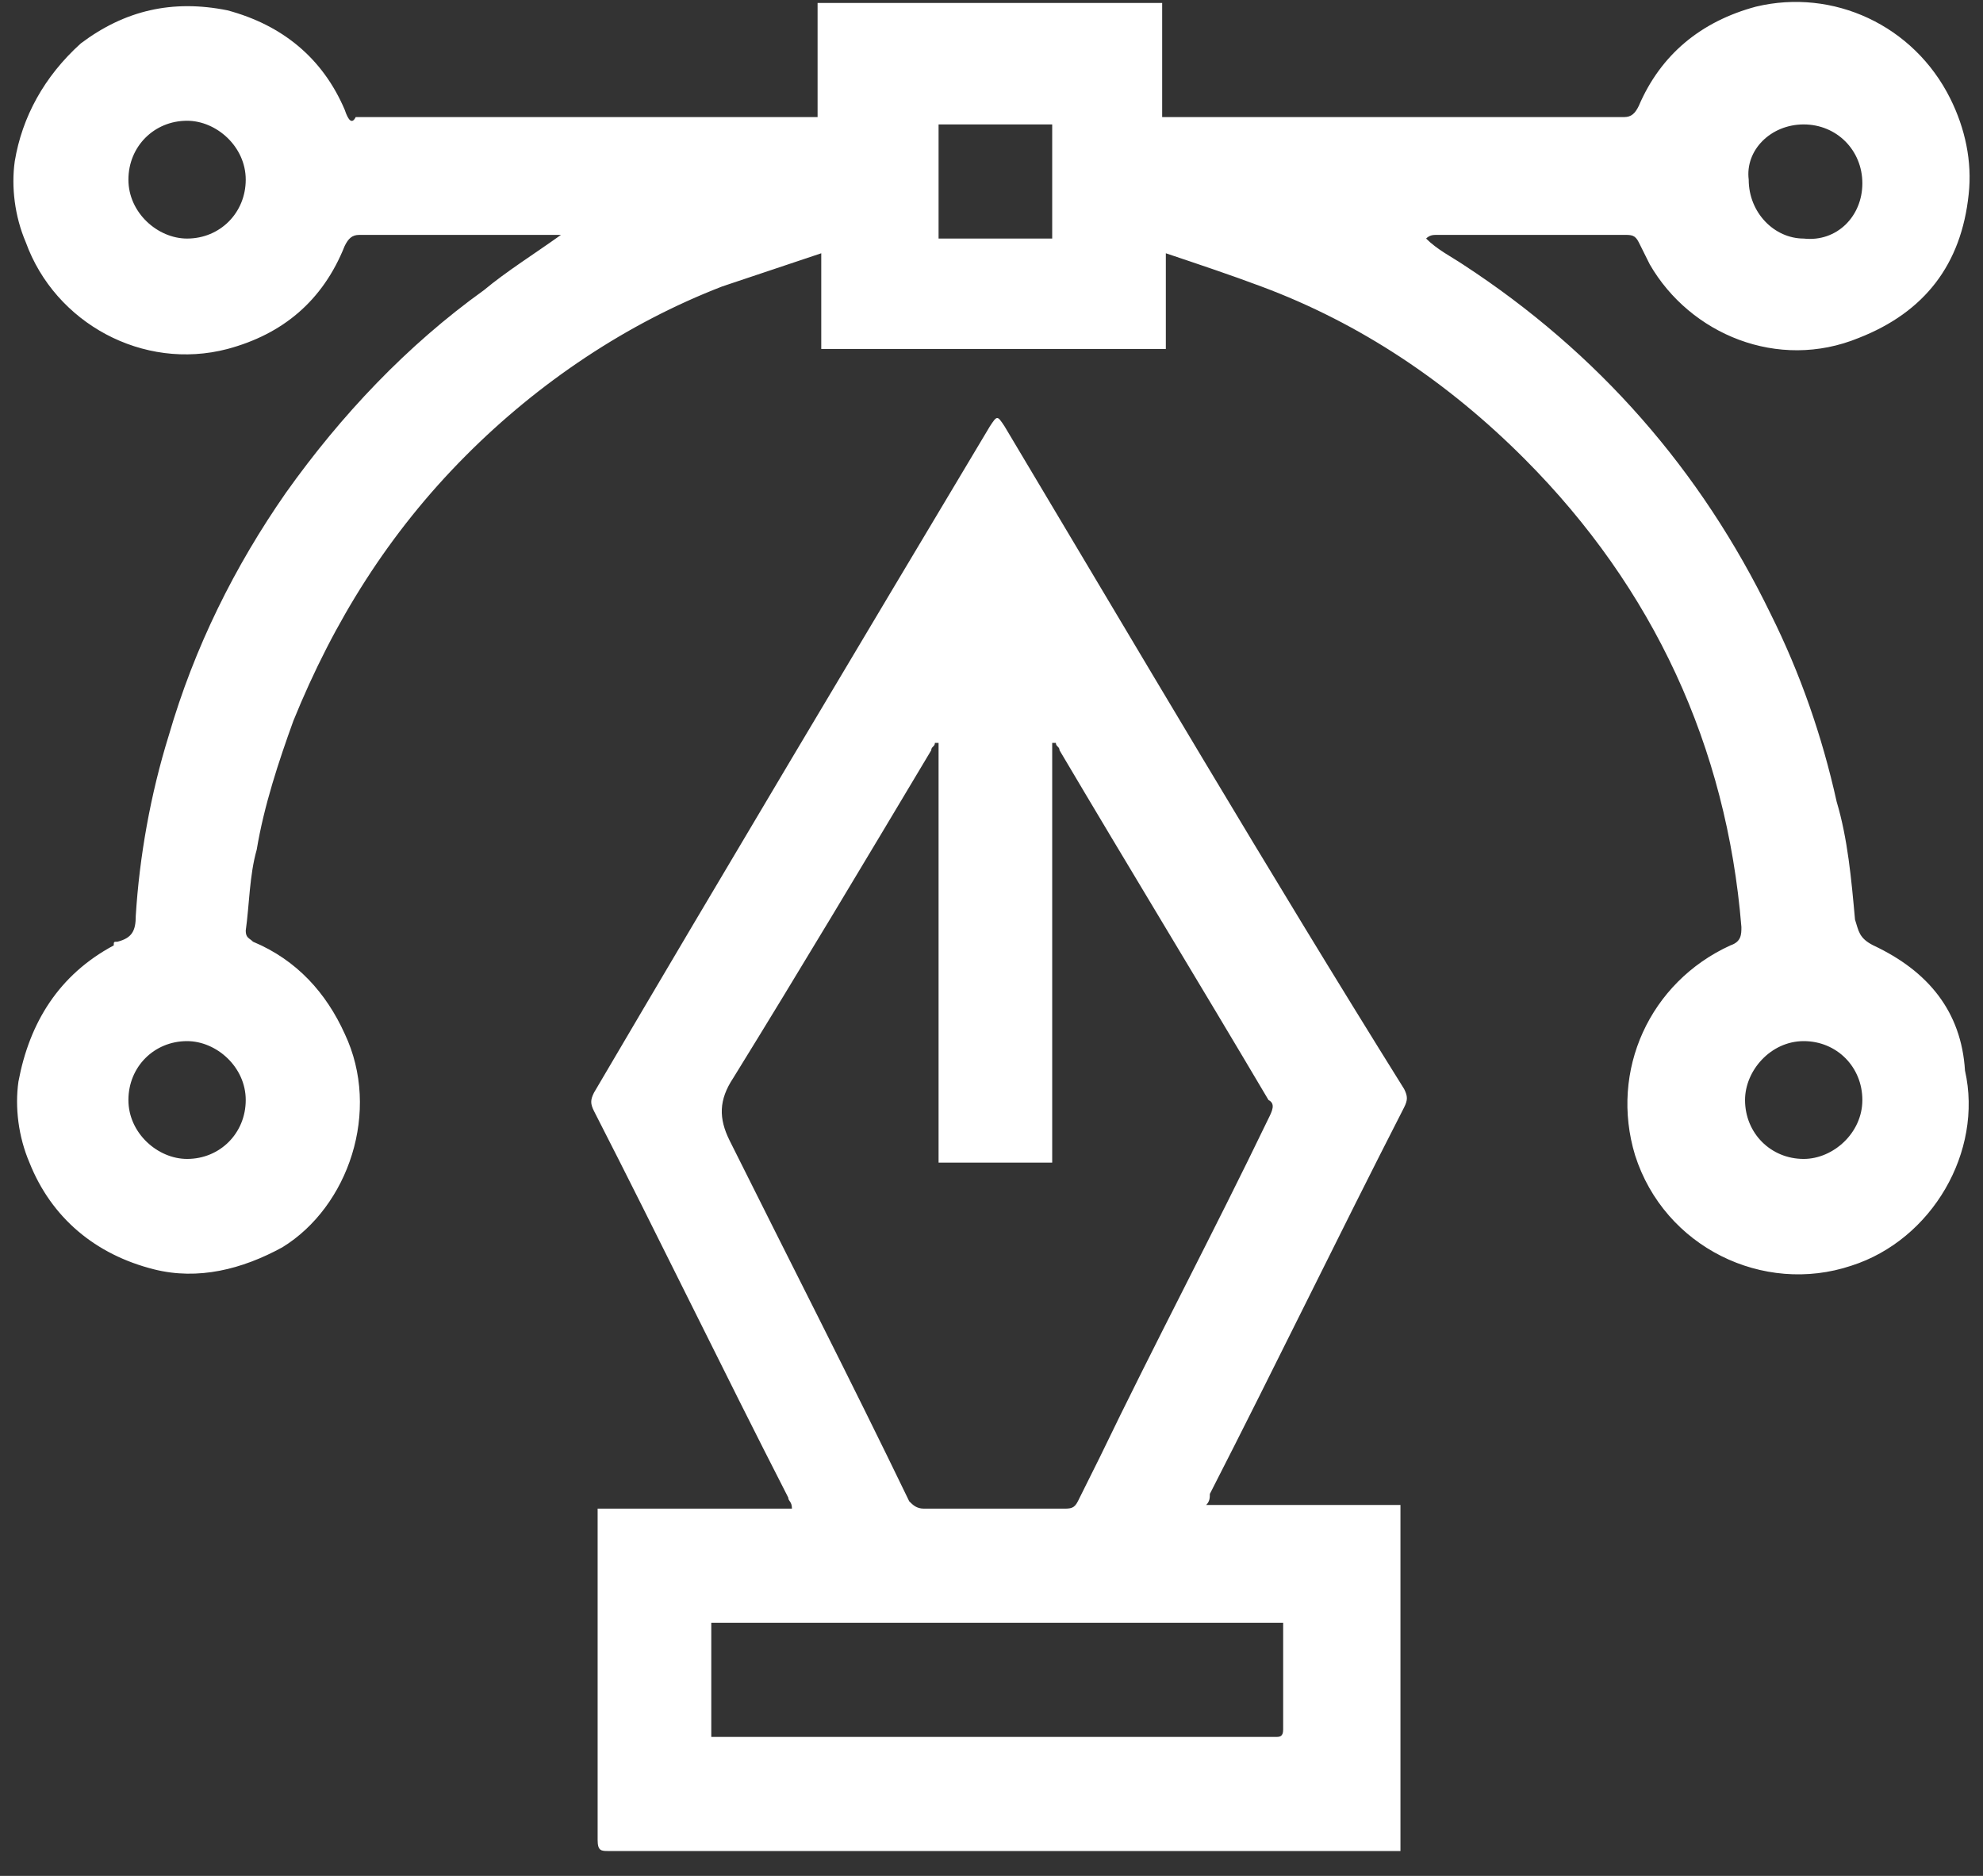 <svg width="74" height="70" viewBox="0 0 74 70" fill="none" xmlns="http://www.w3.org/2000/svg">
<rect x="0" y="0" width="74" height="70" fill="#333333" stroke="none"/>
<path d="M69.908 35.278C69.361 35.003 69.361 34.728 69.224 34.316C69.088 32.805 68.951 31.294 68.54 29.92C67.993 27.448 67.172 25.112 66.078 22.914C63.479 17.557 59.648 13.161 54.587 9.864C54.176 9.589 53.629 9.314 53.219 8.902C53.356 8.765 53.492 8.765 53.629 8.765H60.606C60.88 8.765 61.016 8.765 61.153 9.039L61.564 9.864C63.068 12.474 66.352 13.847 69.361 12.611C71.823 11.649 73.192 9.864 73.465 7.253C73.602 6.017 73.328 4.781 72.781 3.682C71.413 0.934 68.404 -0.44 65.531 0.247C63.479 0.797 61.974 2.033 61.153 3.956C61.016 4.231 60.88 4.369 60.606 4.369H43.369V0.11H30.51V4.369H13.274C13.137 4.643 13 4.506 12.863 4.094C12.042 2.171 10.538 0.934 8.486 0.385C6.434 -0.027 4.655 0.385 3.014 1.621C1.646 2.857 0.825 4.369 0.551 6.017C0.415 6.979 0.551 8.078 0.962 9.039C2.056 12.062 5.339 13.847 8.486 13.023C10.538 12.474 12.042 11.237 12.863 9.177C13 8.902 13.137 8.765 13.41 8.765H20.934C19.977 9.451 18.882 10.138 18.062 10.825C15.189 12.886 12.726 15.496 10.674 18.381C8.759 21.128 7.254 24.151 6.297 27.448C5.613 29.646 5.202 31.981 5.066 34.179C5.066 34.728 4.929 35.003 4.382 35.141C4.245 35.141 4.245 35.141 4.245 35.278C2.193 36.377 1.099 38.163 0.688 40.361C0.551 41.322 0.688 42.422 1.099 43.383C1.919 45.444 3.561 46.818 5.75 47.367C7.391 47.779 9.033 47.367 10.538 46.543C13 45.032 14.231 41.46 12.863 38.575C12.179 37.064 11.085 35.828 9.443 35.141C9.306 35.003 9.17 35.003 9.17 34.728C9.306 33.767 9.306 32.668 9.58 31.706C9.854 30.058 10.401 28.409 10.948 26.898C12.453 23.189 14.505 19.892 17.378 17.007C20.113 14.26 23.397 12.062 26.953 10.688L30.647 9.451V13.023H43.506V9.451C44.737 9.864 45.968 10.276 47.063 10.688C50.757 12.062 54.04 14.26 56.913 17.145C61.7 21.953 64.436 27.86 64.984 34.591C64.984 34.866 64.984 35.141 64.573 35.278C61.564 36.652 60.059 39.949 61.016 43.108C62.111 46.543 65.804 48.329 69.088 47.23C72.097 46.268 74.012 42.971 73.328 39.949C73.192 37.751 71.96 36.24 69.908 35.278ZM67.309 4.643C68.54 4.643 69.498 5.605 69.498 6.841C69.498 8.078 68.54 9.039 67.309 8.902C66.215 8.902 65.257 7.94 65.257 6.704C65.12 5.605 66.078 4.643 67.309 4.643ZM6.981 8.902C5.886 8.902 4.792 7.94 4.792 6.704C4.792 5.468 5.75 4.506 6.981 4.506C8.075 4.506 9.17 5.468 9.17 6.704C9.17 7.94 8.212 8.902 6.981 8.902ZM6.981 43.246C5.886 43.246 4.792 42.284 4.792 41.048C4.792 39.811 5.75 38.85 6.981 38.85C8.075 38.85 9.17 39.811 9.17 41.048C9.17 42.284 8.212 43.246 6.981 43.246ZM39.265 8.902H35.025V4.643H39.265V8.902ZM67.309 43.246C66.078 43.246 65.12 42.284 65.12 41.048C65.12 39.949 66.078 38.85 67.309 38.85C68.54 38.85 69.498 39.811 69.498 41.048C69.498 42.284 68.404 43.246 67.309 43.246ZM37.487 15.908C37.213 15.496 37.213 15.496 36.94 15.908C32.015 24.151 27.09 32.393 22.166 40.773C22.029 41.048 22.029 41.185 22.166 41.46C24.628 46.268 26.953 51.076 29.416 55.884C29.416 56.022 29.553 56.022 29.553 56.296H22.302V68.66C22.302 69.072 22.439 69.072 22.713 69.072H52.261V56.159H45.011C45.148 56.022 45.148 55.884 45.148 55.747C47.61 50.939 49.936 46.131 52.398 41.322C52.535 41.048 52.535 40.91 52.398 40.636C47.337 32.531 42.412 24.151 37.487 15.908ZM47.884 60.555V64.539C47.884 64.814 47.747 64.814 47.61 64.814H26.543V60.555H47.884ZM47.337 41.735C45.285 45.993 43.096 50.114 41.044 54.373L40.223 56.022C40.086 56.296 39.949 56.296 39.676 56.296H34.477C34.204 56.296 34.067 56.159 33.93 56.022C31.741 51.488 29.416 46.955 27.227 42.559C26.817 41.735 26.817 41.048 27.364 40.224C29.826 36.24 32.289 32.118 34.751 27.997C34.751 27.86 34.888 27.86 34.888 27.722H35.025V43.383H39.265V27.722H39.402C39.402 27.86 39.539 27.86 39.539 27.997C42.138 32.393 44.737 36.652 47.337 41.048C47.61 41.185 47.473 41.46 47.337 41.735Z" fill="white"/>
</svg>
